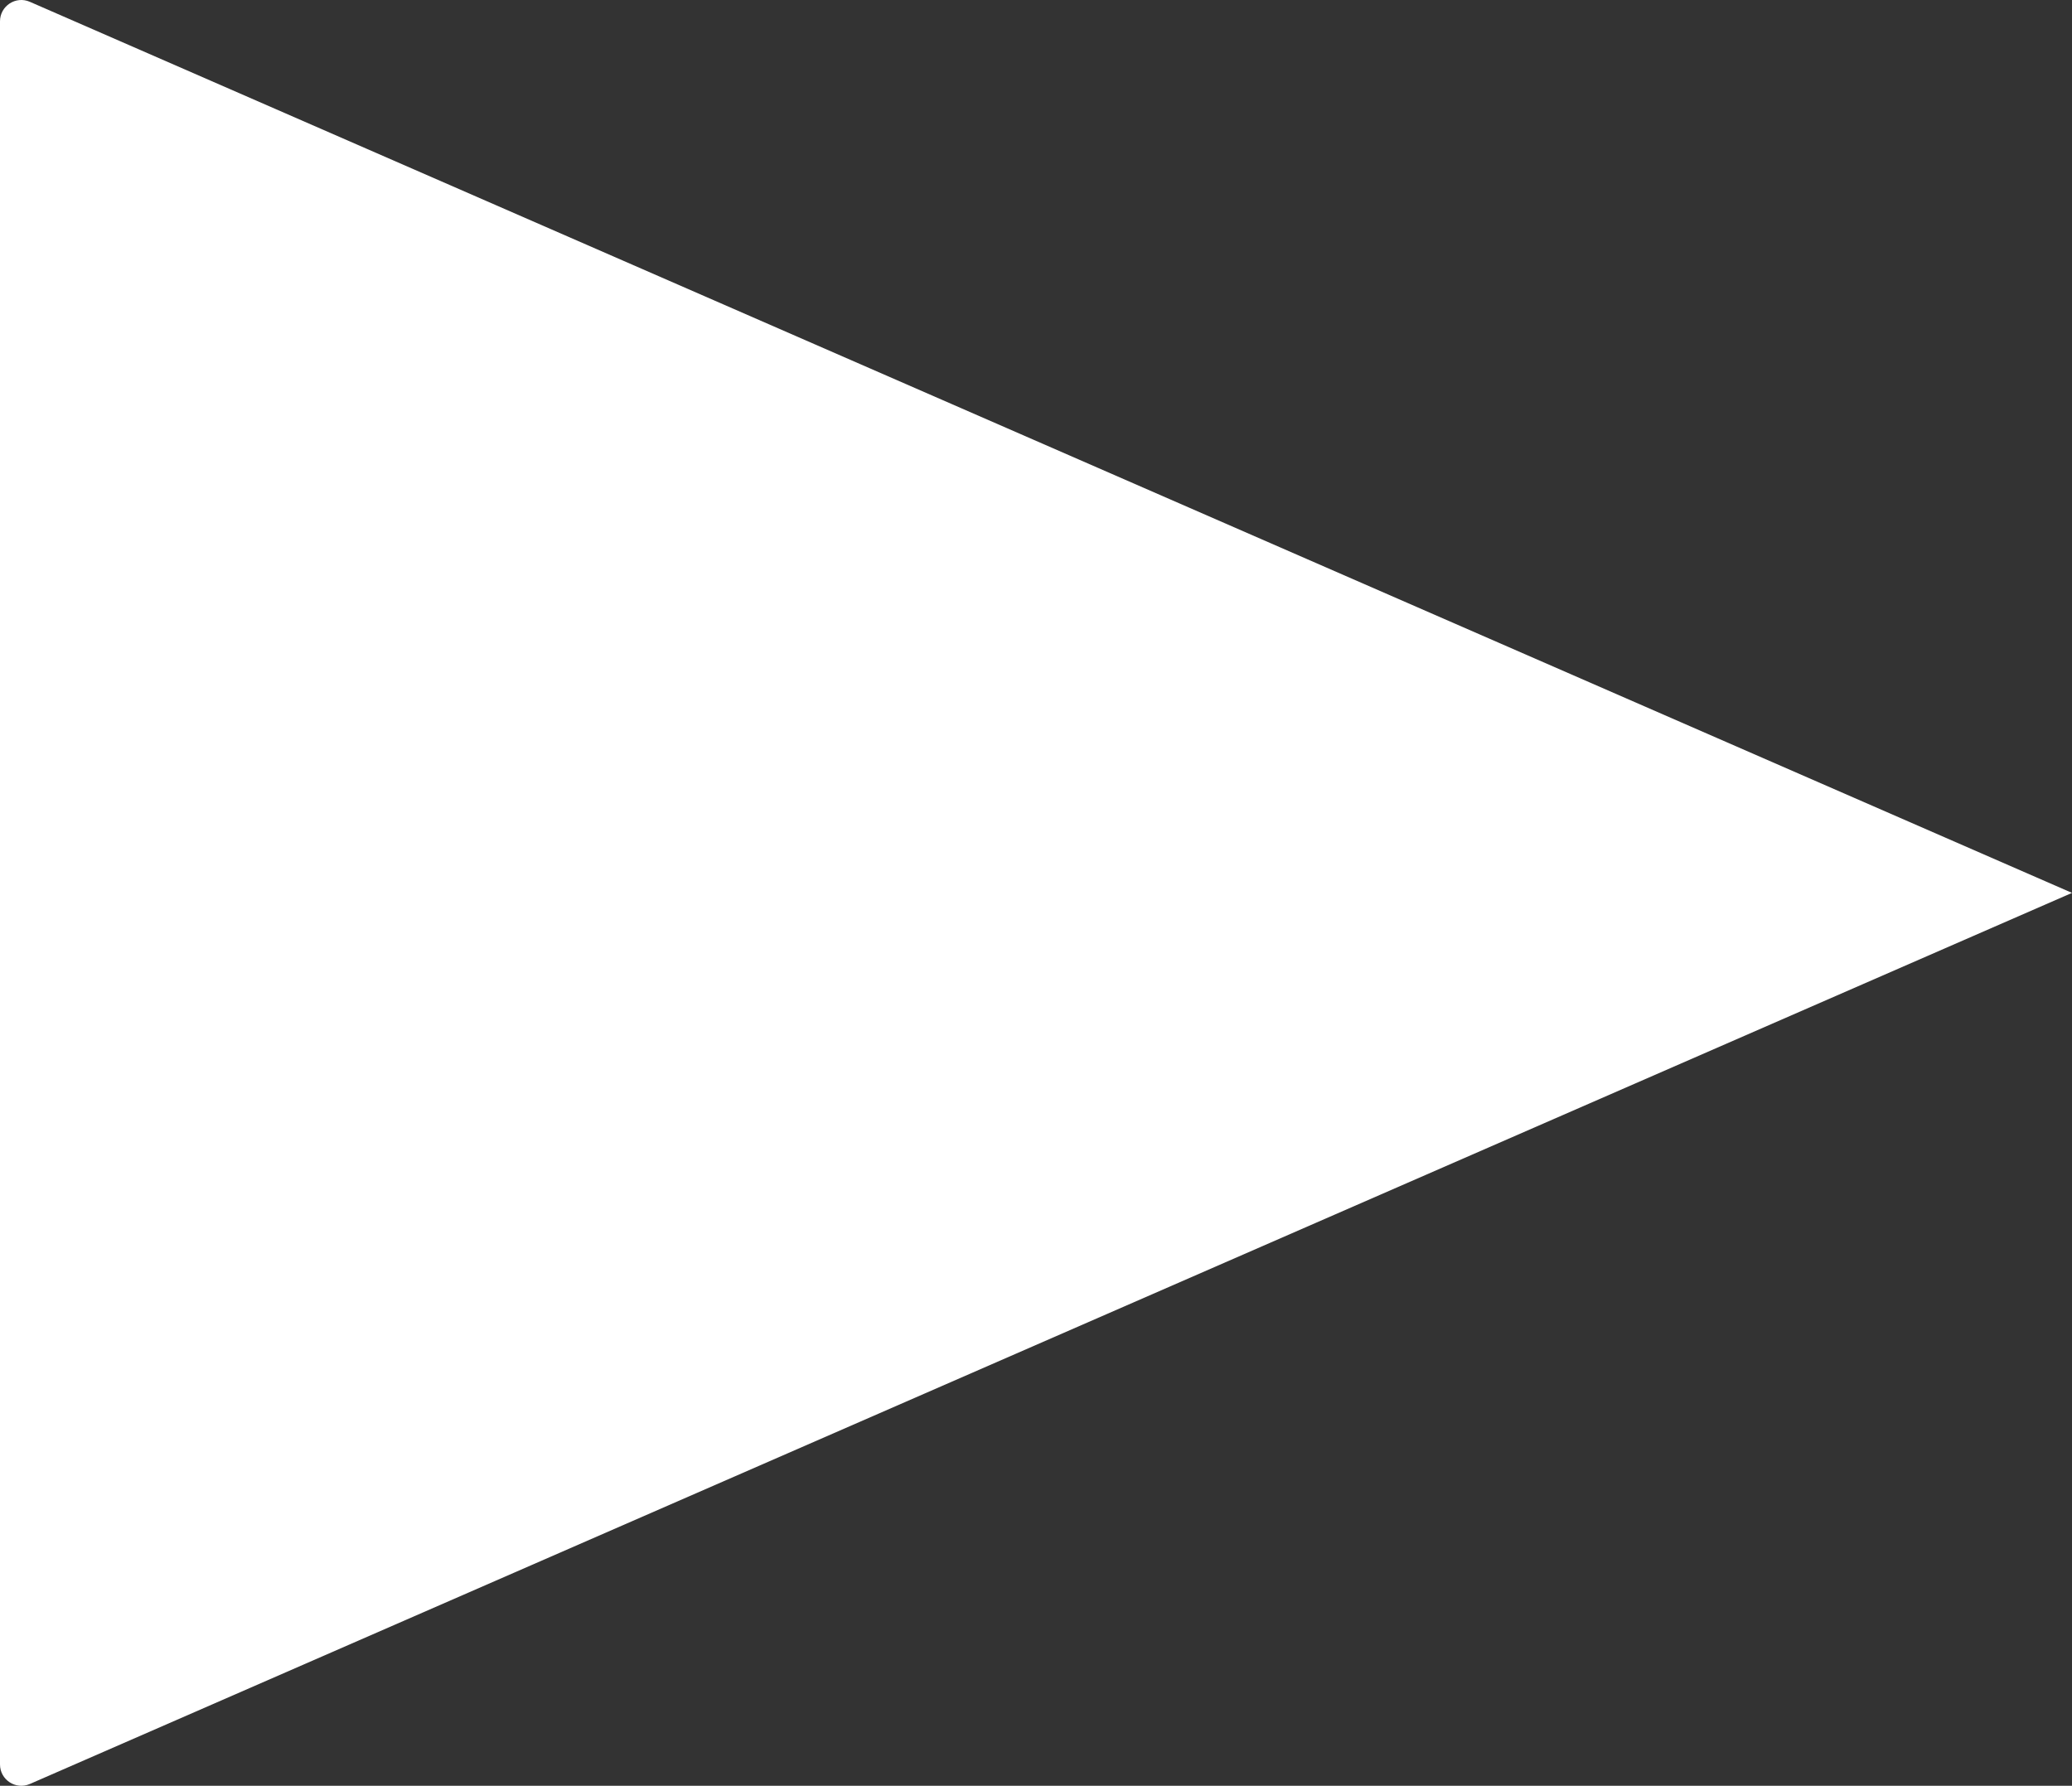 <!-- Generator: Adobe Illustrator 20.1.0, SVG Export Plug-In  -->
<svg version="1.1"
	 xmlns="http://www.w3.org/2000/svg" xmlns:xlink="http://www.w3.org/1999/xlink" xmlns:a="http://ns.adobe.com/AdobeSVGViewerExtensions/3.0/"
	 x="0px" y="0px" width="107.317px" height="92.496px" viewBox="0 0 107.317 92.496"
	 style="enable-background:new 0 0 107.317 92.496;" xml:space="preserve">
<rect x="0" y="0" width="107.317" height="92.496" fill="#333333" stroke="none"/>
<style type="text/css">
	.st0{fill:#FFFFFF;}
</style>
<defs>
</defs>
<path class="st0" d="M107.317,46.248L1.545,92.403C0.816,92.721,0,92.187,0,91.391V1.105c0-0.796,0.816-1.33,1.545-1.012
	L107.317,46.248L107.317,46.248z"/>
</svg>